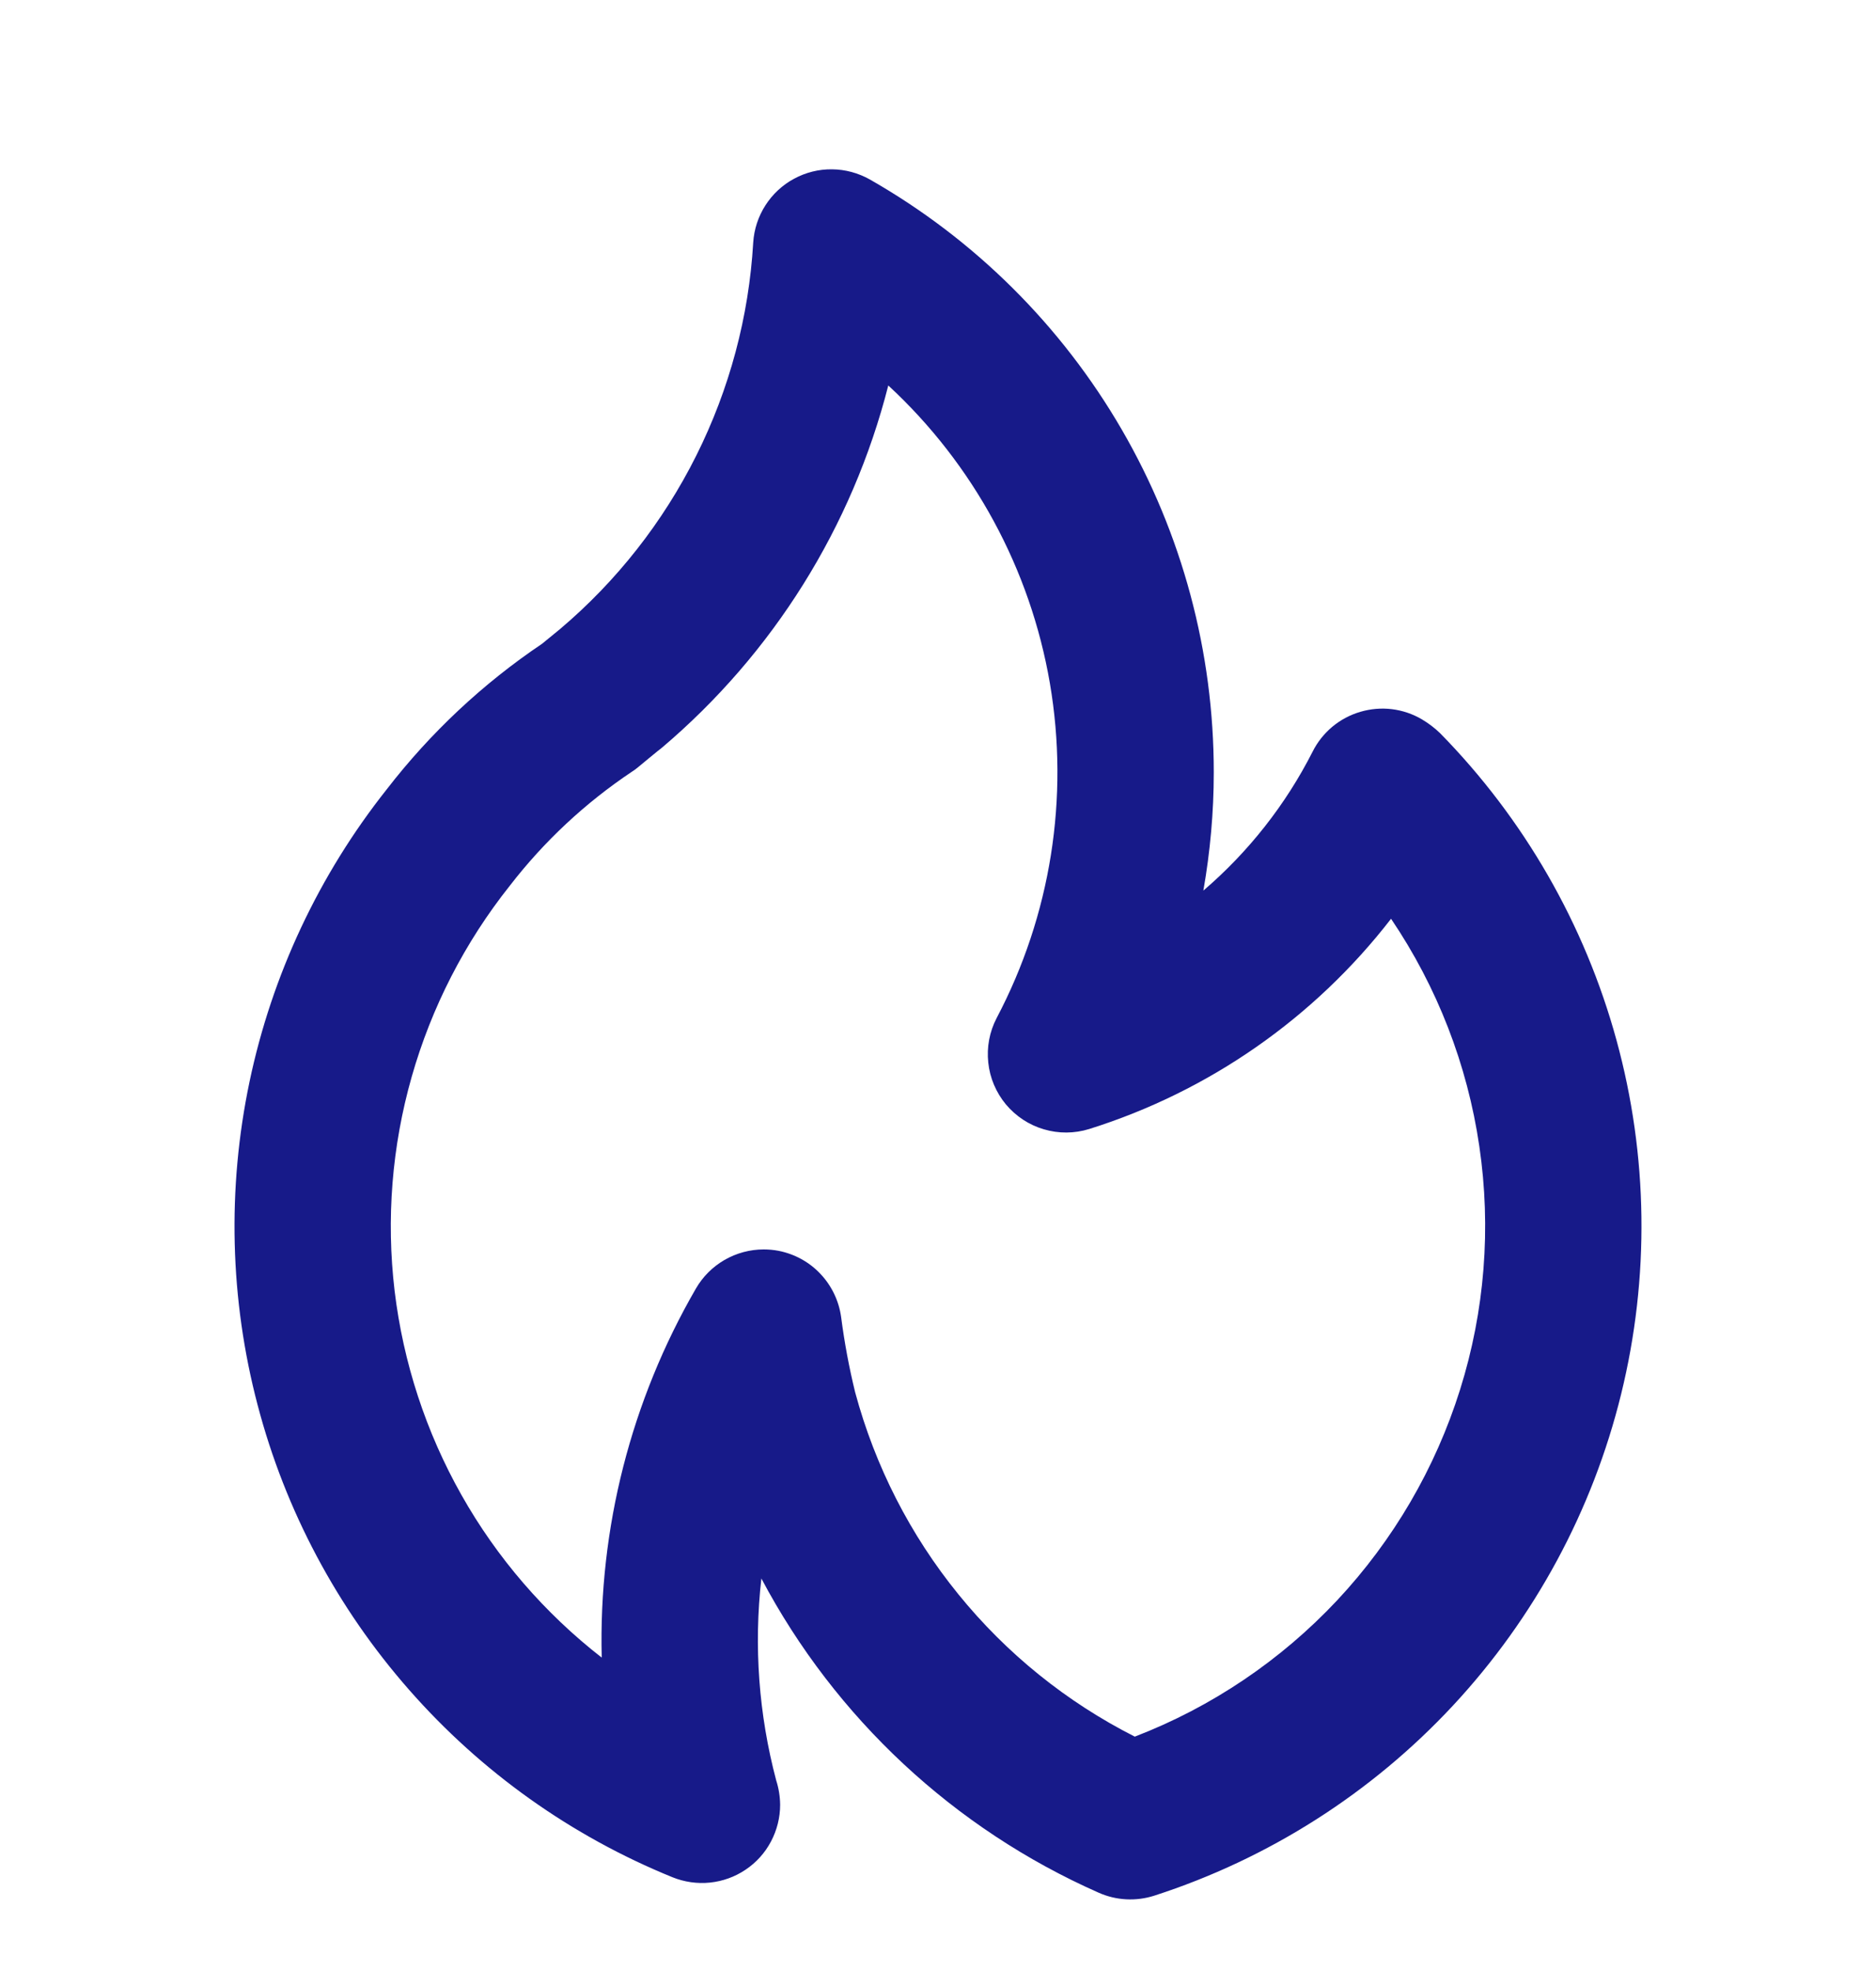 <svg width="20" height="21" viewBox="0 0 20 21" fill="none" xmlns="http://www.w3.org/2000/svg">
<g clip-path="url(#clip0_212_2291)">
<path d="M7.056 7.966L7.055 7.968L7.053 7.969L7.056 7.966ZM15.352 7.811C15.294 7.755 15.229 7.706 15.16 7.665C15.062 7.607 14.953 7.57 14.84 7.556C14.727 7.542 14.612 7.552 14.503 7.584C14.393 7.616 14.292 7.67 14.204 7.743C14.117 7.816 14.045 7.906 13.994 8.008C13.707 8.573 13.311 9.076 12.829 9.489C12.902 9.073 12.94 8.652 12.94 8.231C12.941 6.947 12.603 5.687 11.959 4.577C11.315 3.467 10.388 2.547 9.273 1.912C9.15 1.843 9.011 1.805 8.87 1.804C8.729 1.802 8.59 1.837 8.466 1.904C8.341 1.971 8.236 2.069 8.16 2.188C8.084 2.306 8.039 2.443 8.03 2.584C7.984 3.374 7.777 4.146 7.423 4.854C7.069 5.562 6.575 6.191 5.971 6.702L5.779 6.859C5.147 7.284 4.588 7.808 4.123 8.41C3.4 9.321 2.899 10.388 2.66 11.526C2.421 12.665 2.45 13.843 2.746 14.968C3.041 16.093 3.595 17.133 4.363 18.006C5.131 18.88 6.091 19.563 7.169 20.001C7.295 20.052 7.433 20.072 7.569 20.058C7.705 20.044 7.835 19.997 7.948 19.921C8.062 19.845 8.155 19.742 8.219 19.621C8.283 19.5 8.317 19.366 8.317 19.229C8.316 19.141 8.302 19.053 8.275 18.969C8.089 18.268 8.035 17.538 8.117 16.818C8.905 18.305 10.171 19.484 11.711 20.165C11.899 20.249 12.111 20.26 12.307 20.197C13.523 19.804 14.619 19.107 15.49 18.172C16.361 17.236 16.978 16.094 17.283 14.853C17.588 13.612 17.571 12.313 17.233 11.081C16.895 9.848 16.247 8.722 15.352 7.811ZM12.098 18.503C11.371 18.135 10.73 17.618 10.217 16.986C9.703 16.354 9.329 15.621 9.117 14.835C9.052 14.57 9.002 14.302 8.967 14.031C8.943 13.859 8.866 13.699 8.747 13.573C8.628 13.446 8.472 13.361 8.301 13.327C8.249 13.317 8.195 13.312 8.142 13.312C7.995 13.312 7.851 13.351 7.724 13.424C7.598 13.497 7.492 13.602 7.419 13.729C6.728 14.922 6.38 16.283 6.415 17.661C5.807 17.188 5.298 16.599 4.92 15.929C4.541 15.258 4.299 14.519 4.207 13.754C4.116 12.989 4.178 12.213 4.389 11.473C4.6 10.732 4.955 10.04 5.435 9.437C5.8 8.964 6.24 8.554 6.737 8.222C6.759 8.209 6.779 8.193 6.799 8.177C6.799 8.177 7.046 7.972 7.055 7.968C8.242 6.963 9.086 5.614 9.47 4.107C10.378 4.946 10.984 6.062 11.193 7.281C11.401 8.5 11.202 9.753 10.625 10.847C10.549 10.993 10.518 11.158 10.536 11.322C10.553 11.486 10.619 11.64 10.724 11.767C10.83 11.893 10.97 11.986 11.128 12.032C11.286 12.079 11.454 12.078 11.612 12.029C12.888 11.629 14.011 10.847 14.83 9.789C15.322 10.516 15.644 11.345 15.771 12.213C15.899 13.082 15.829 13.968 15.566 14.805C15.303 15.643 14.855 16.41 14.255 17.051C13.654 17.691 12.917 18.188 12.098 18.503L12.098 18.503Z" fill="#171a89"/>
</g>
<defs>
<clipPath id="clip0_212_2291">
<rect width="20" height="20" fill="white" transform="translate(0 0.971)"/>
</clipPath>
</defs>
</svg>
